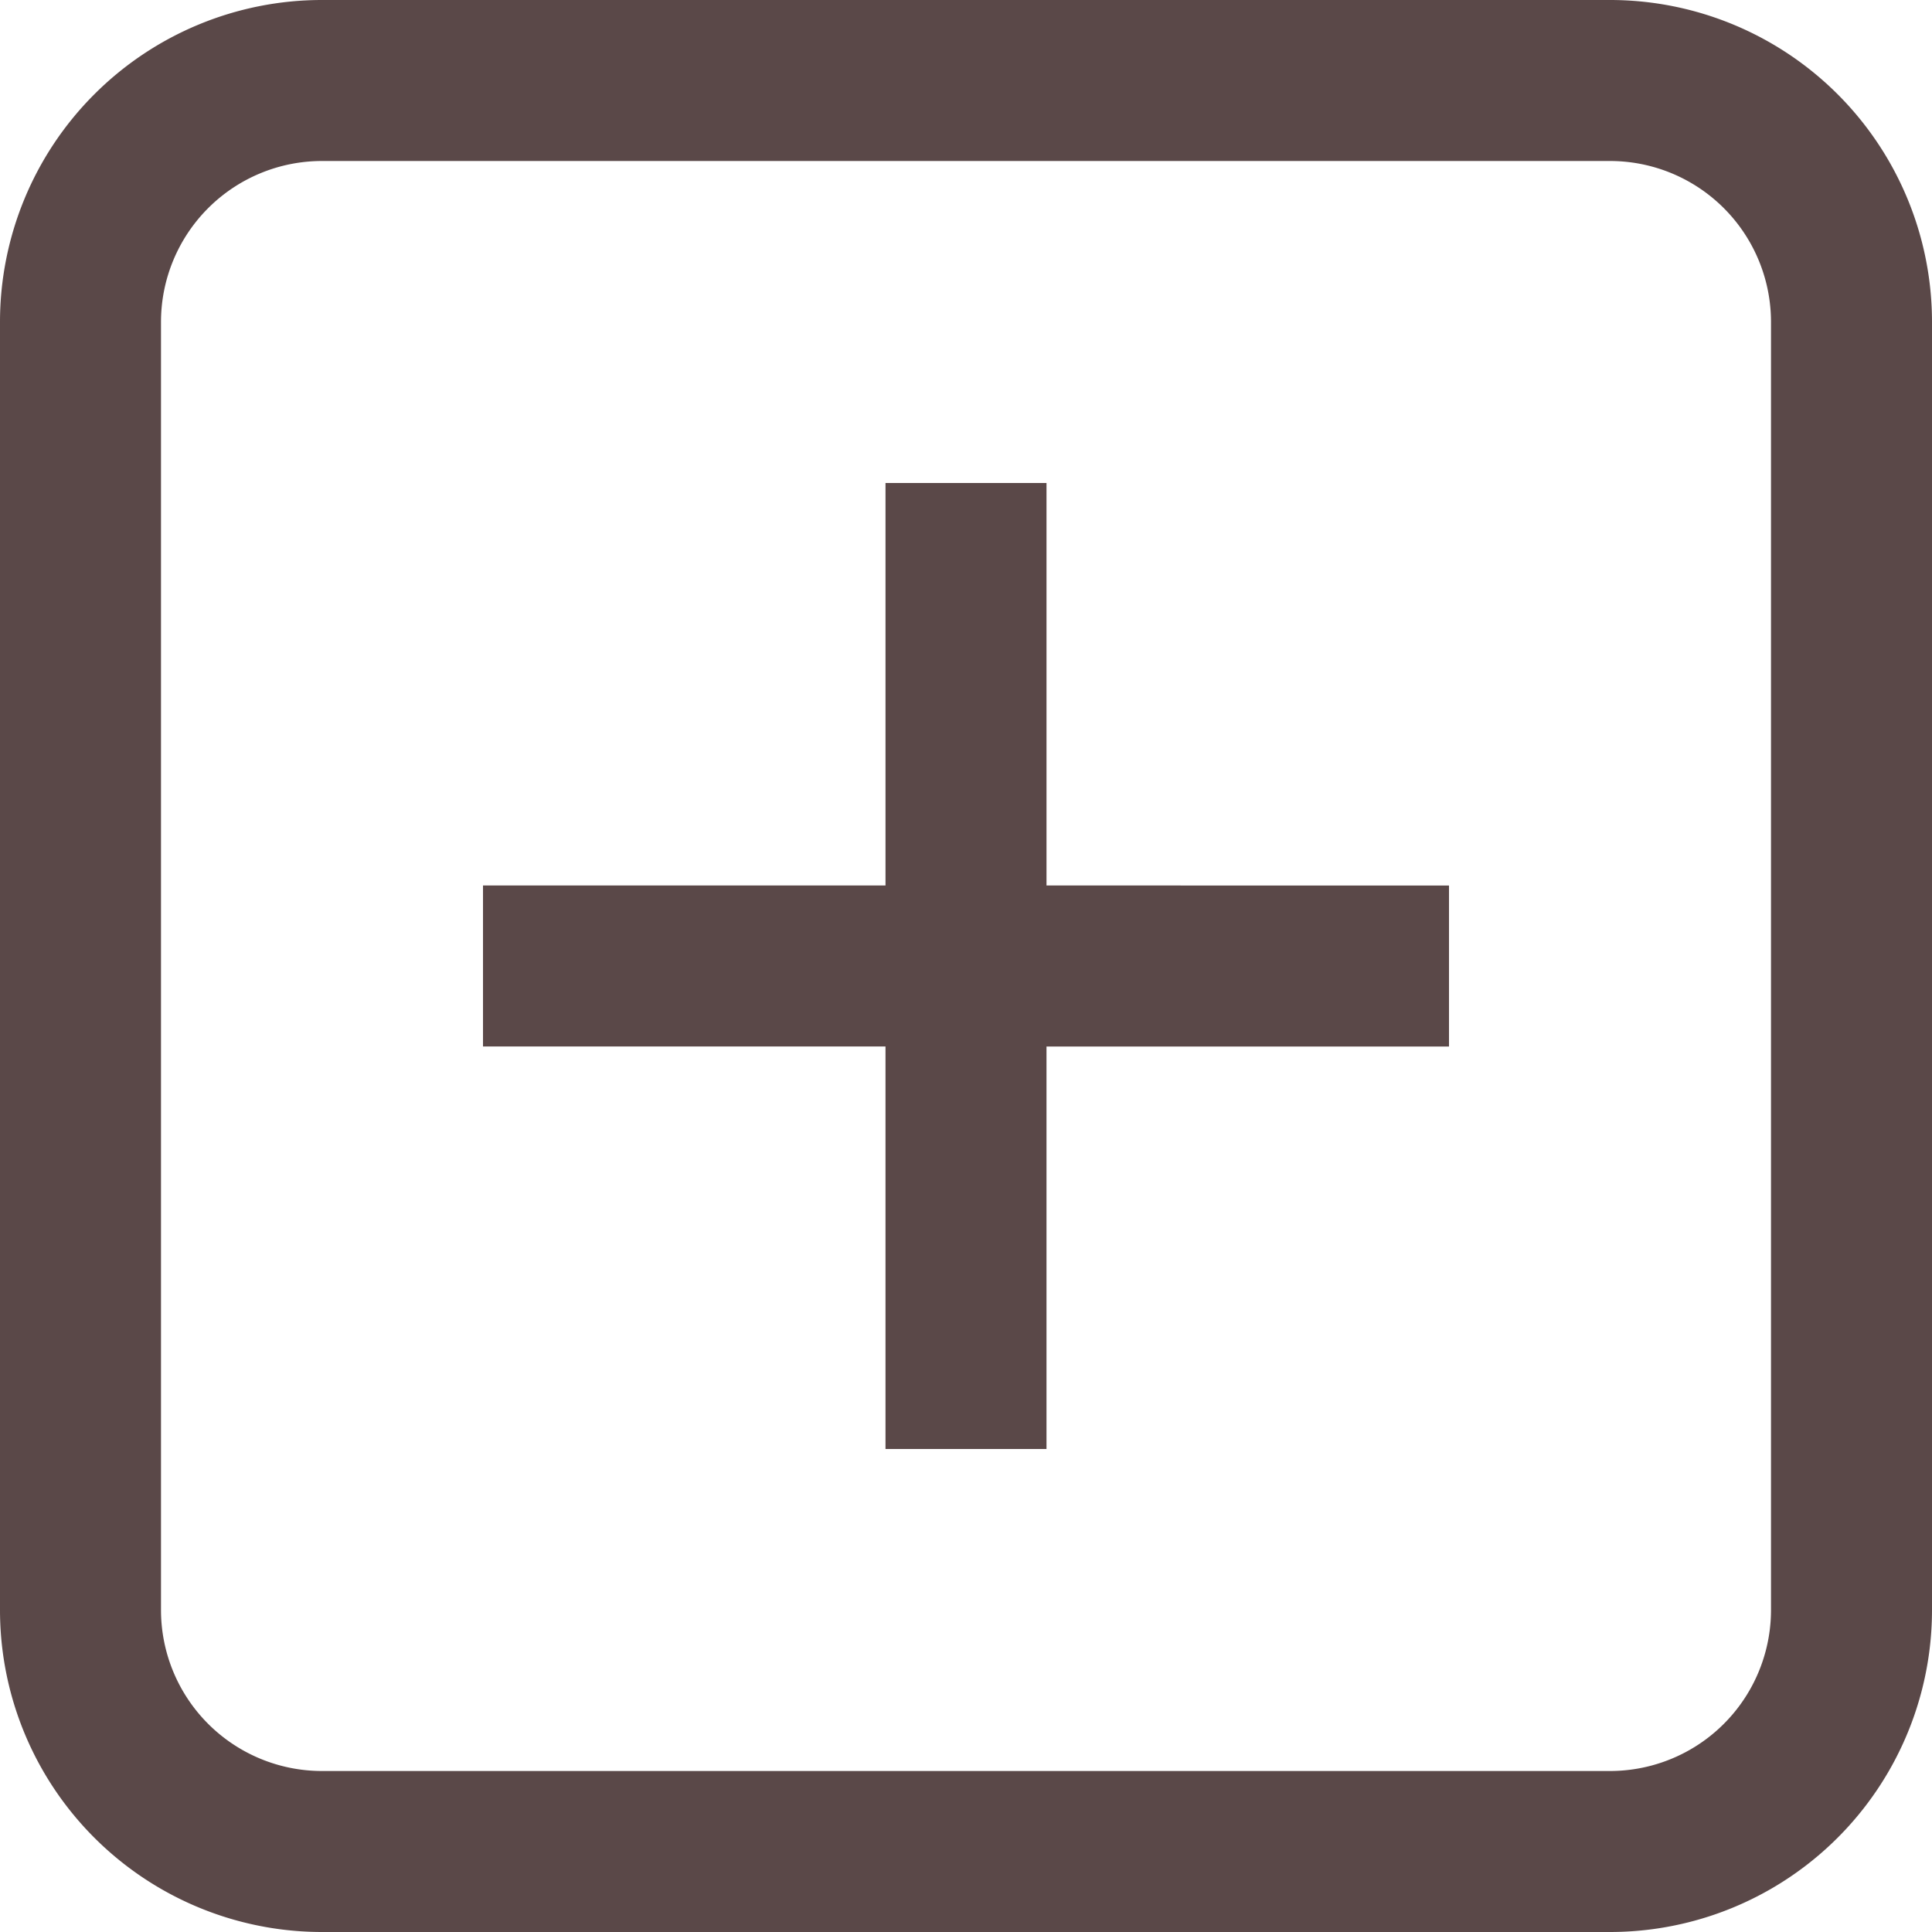 <svg xmlns="http://www.w3.org/2000/svg" width="48" height="48" fill="none" viewBox="0 0 48 48"><path fill="#5A4848" d="M26 22V12h-4v10H12v4h10v10h4V26h10v-4z"/><path fill="#5A4848" fill-rule="evenodd" d="M40 0H8a8 8 0 0 0-8 8v32a8 8 0 0 0 8 8h32a8 8 0 0 0 8-8V8a8 8 0 0 0-8-8M8 4h32a4 4 0 0 1 4 4v32a4 4 0 0 1-4 4H8a4 4 0 0 1-4-4V8a4 4 0 0 1 4-4" clip-rule="evenodd"/></svg>